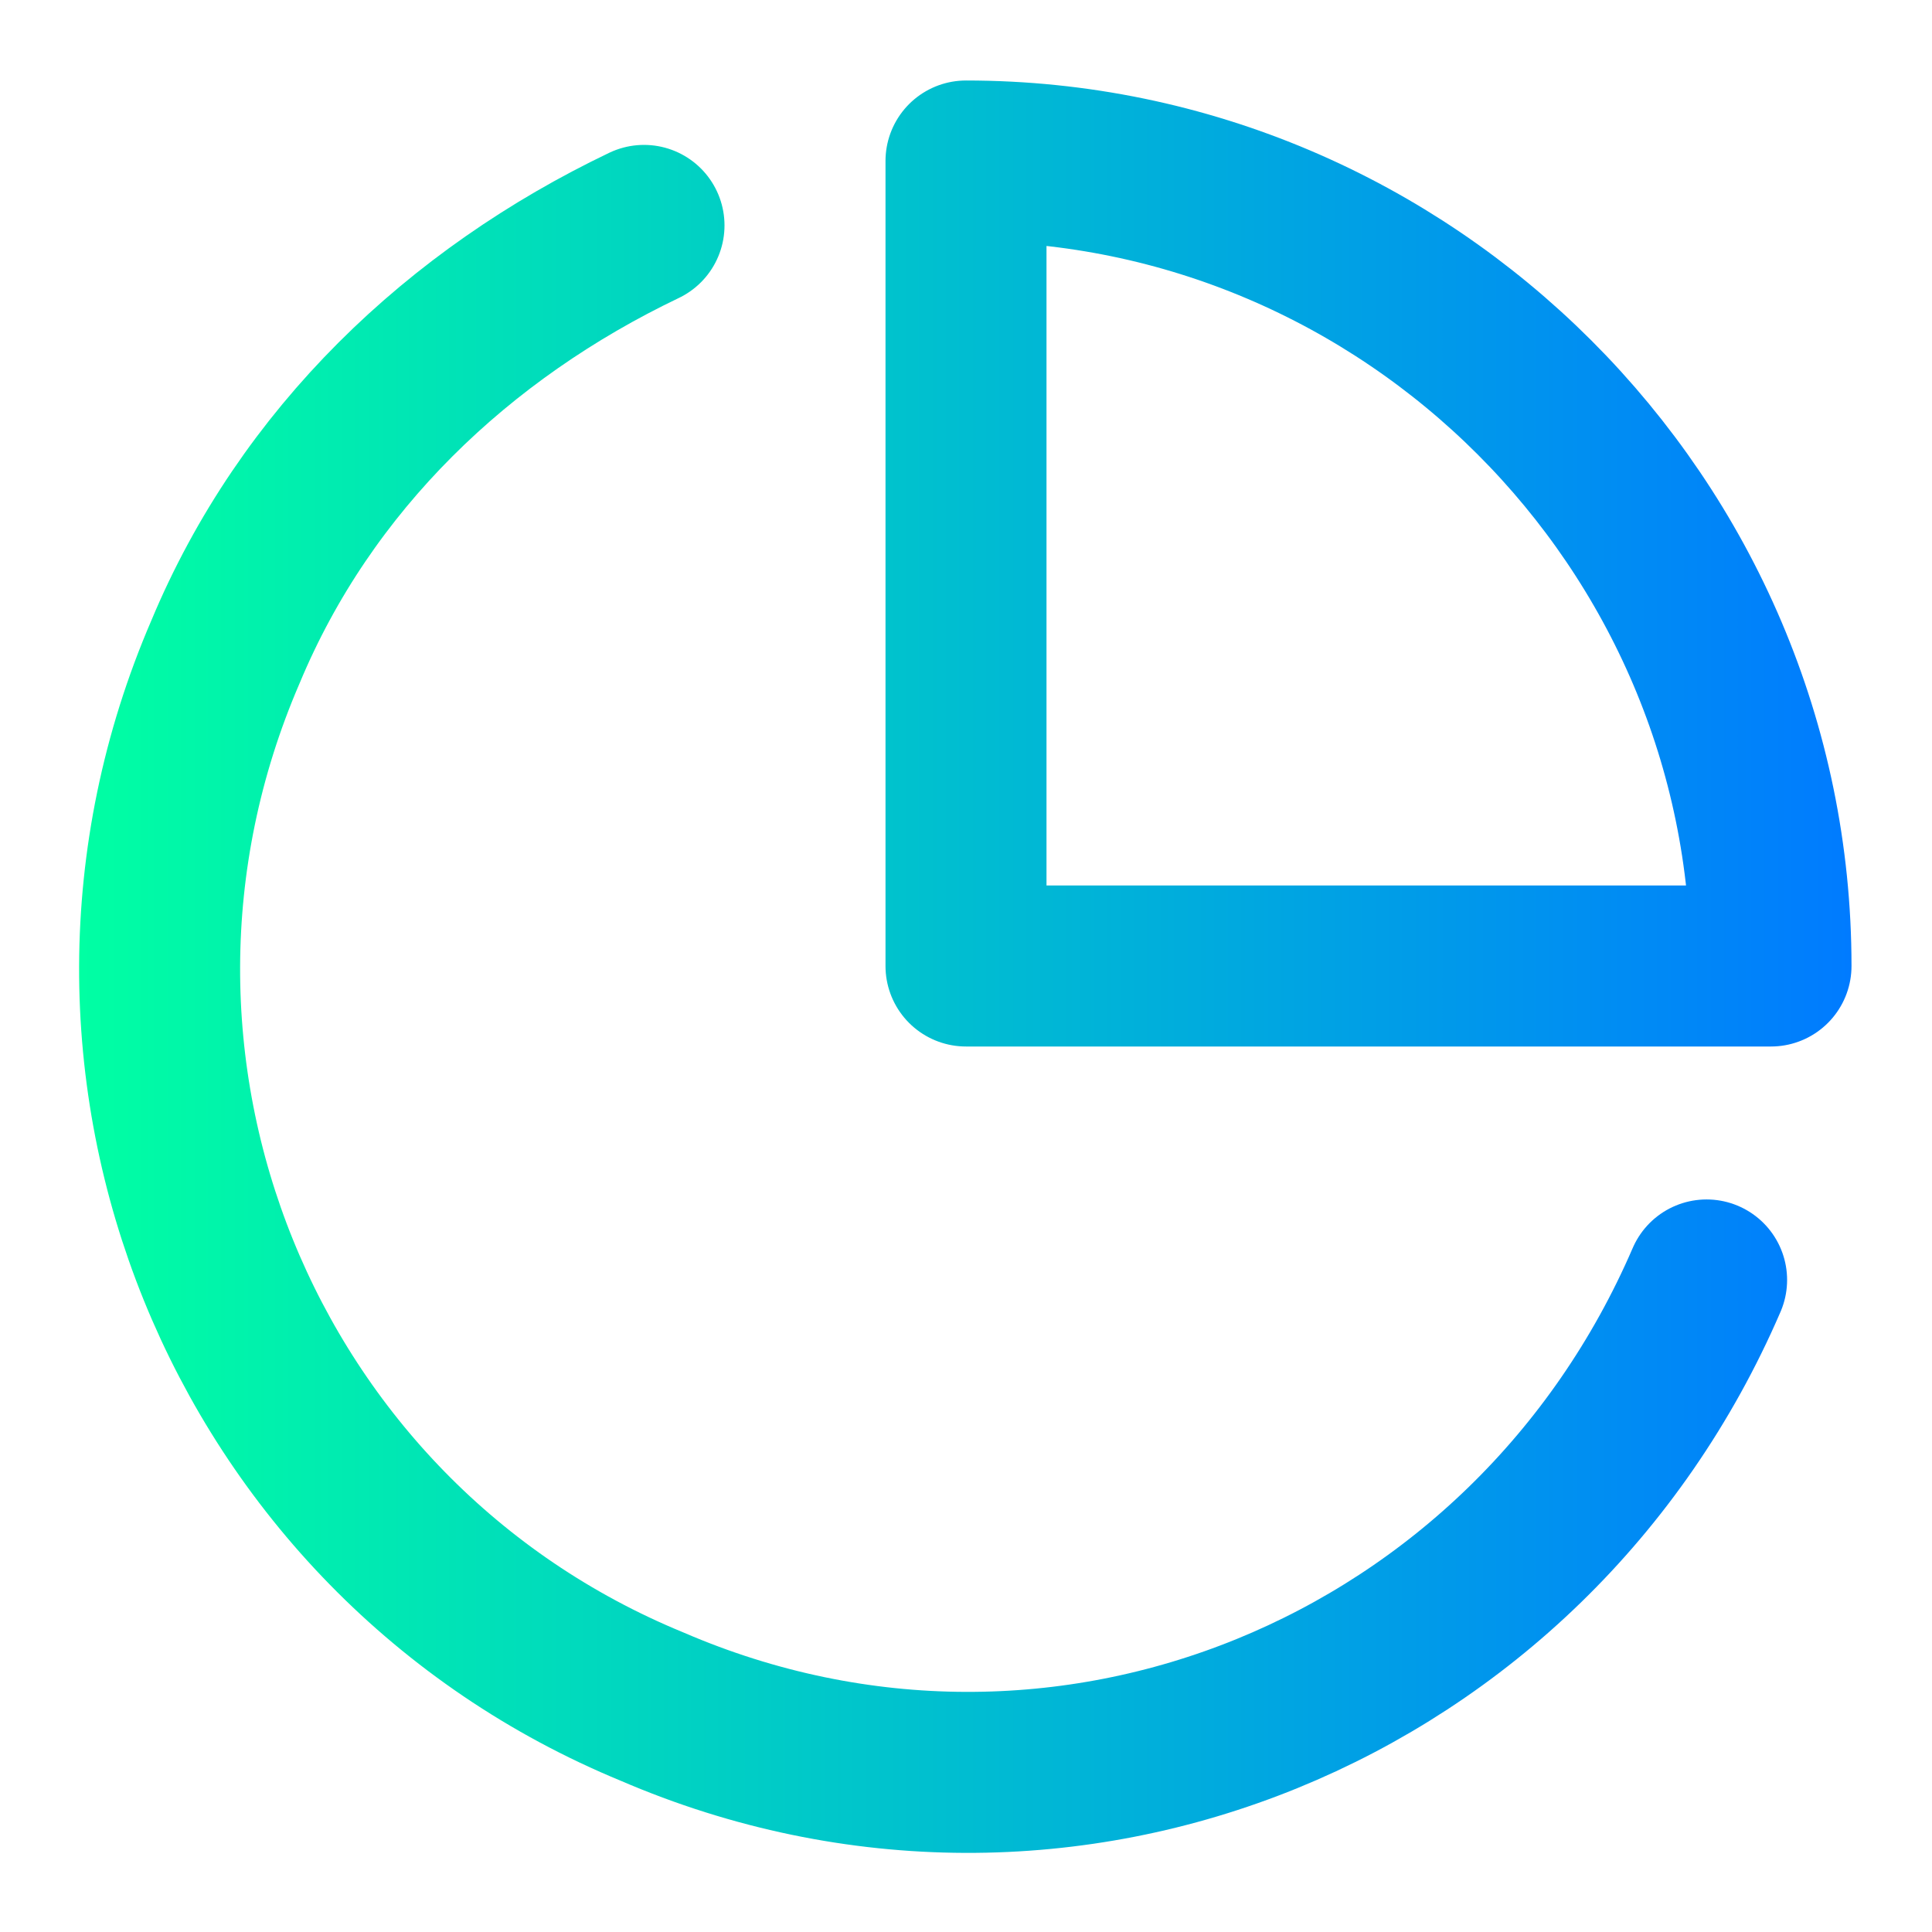<?xml version="1.0" encoding="UTF-8"?>
<svg xmlns="http://www.w3.org/2000/svg" xmlns:xlink="http://www.w3.org/1999/xlink" version="1.1" viewBox="0 0 24 24">
  <defs>
    <style>
      .cls-1 {
        fill: none;
        stroke: url(#Sfumatura_senza_nome_3);
        stroke-linecap: round;
        stroke-linejoin: round;
        stroke-width: 2px;
      }
    </style>
    <linearGradient id="Sfumatura_senza_nome_3" data-name="Sfumatura senza nome 3" x1="1" y1="12" x2="23" y2="12" gradientUnits="userSpaceOnUse">
      <stop offset="0" stop-color="#00ffa3"/>
      <stop offset="1" stop-color="#007bff"/>
    </linearGradient>
  </defs>
  <!-- Generator: Adobe Illustrator 28.6.0, SVG Export Plug-In . SVG Version: 1.2.0 Build 709)  -->
  <g>
    <g id="Livello_1">
      <path class="cls-1" d="M21.2,15.9c-2.2,5.1-8,7.5-13.1,5.3C3,19.1.6,13.2,2.8,8.1c1-2.4,2.9-4.2,5.2-5.3M22,12c0-5.5-4.5-10-10-10v10h10Z"/>
    </g>
  </g>
</svg>
